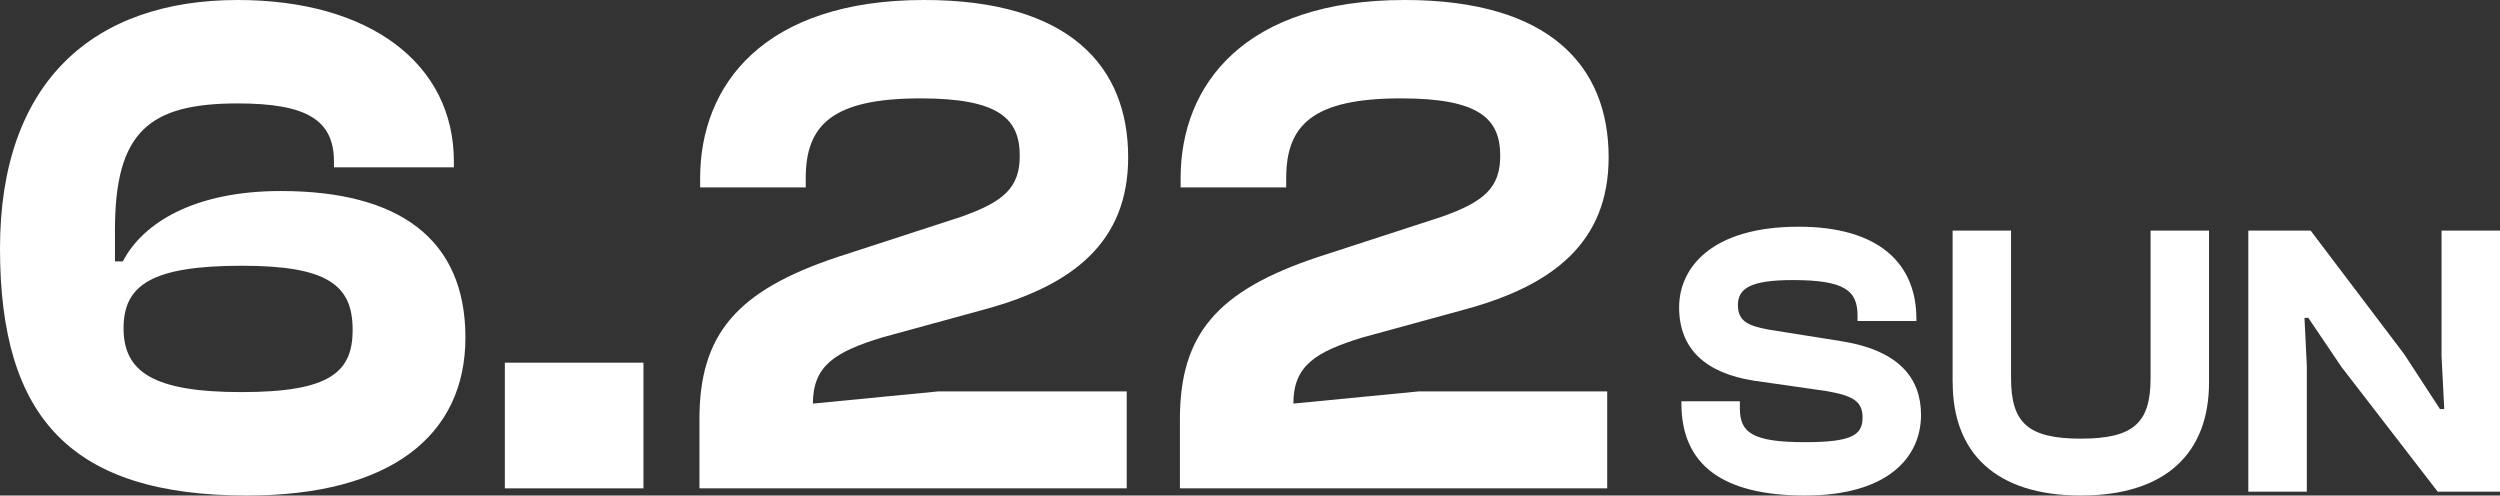 <?xml version="1.0" encoding="UTF-8"?><svg id="b" xmlns="http://www.w3.org/2000/svg" viewBox="0 0 554.77 109.96"><rect x="0" y="0" width="554.77" height="109.96" fill="#333333" stroke="none"/><defs><style>.e{fill:#fff;}</style></defs><g id="c"><g id="d"><path class="e" d="M0,55.14C0,18.01,20.88,0,52.75,0c29.16,0,47.97,14.02,47.97,35.86v1.27h-26.61v-1.27c0-9.24-6.06-12.91-21.35-12.91-19.6,0-27.25,6.22-27.25,28.05v7.01h1.75c4.46-8.61,15.94-15.62,35.06-15.62,26.29,0,40.96,10.68,40.96,32.51s-16.73,35.06-48.45,35.06C15.94,109.96,0,92.91,0,55.14ZM78.25,73.15c0-9.88-5.58-14.18-24.54-14.18-20.08,0-26.29,4.3-26.29,13.86s6.38,14.18,26.14,14.18,24.7-4.46,24.7-13.86Z"/><path class="e" d="M112.03,108.37v-27.89h30.76v27.89h-30.76Z"/><path class="e" d="M155.21,108.37v-15.3c0-18.8,8.13-28.53,30.6-36.02l27.41-8.92c9.56-3.35,13.07-6.53,13.07-13.55,0-8.13-4.46-12.75-21.99-12.75-19.6,0-25.5,5.9-25.5,17.69v2.07h-23.43v-2.07c0-20.72,14.18-39.52,49.72-39.52,32.19,0,45.26,14.66,45.26,34.9,0,18.96-12.43,28.37-31.39,33.63l-23.27,6.37c-10.36,3.19-15.3,6.22-15.3,14.66l27.89-2.71h41.75v21.51h-94.82Z"/><path class="e" d="M261.83,108.37v-15.3c0-18.8,8.13-28.53,30.6-36.02l27.41-8.92c9.56-3.35,13.07-6.53,13.07-13.55,0-8.13-4.46-12.75-21.99-12.75-19.6,0-25.5,5.9-25.5,17.69v2.07h-23.43v-2.07c0-20.72,14.18-39.52,49.72-39.52,32.19,0,45.26,14.66,45.26,34.9,0,18.96-12.43,28.37-31.39,33.63l-23.27,6.37c-10.36,3.19-15.3,6.22-15.3,14.66l27.89-2.71h41.75v21.51h-94.82Z"/><path class="e" d="M373.12,89.56v-.52h12.97v1.56c0,5.36,2.68,7.52,14.44,7.52,10.37,0,12.79-1.56,12.79-5.45,0-3.54-1.99-4.84-7.95-5.88l-16.25-2.33c-10.38-1.64-16.51-6.83-16.51-16.25,0-8.73,7.09-17.9,26.54-17.9,17.81,0,26.11,8.21,26.11,20.4v.52h-13.06v-1.21c0-5.53-2.85-7.87-14.35-7.87-9.34,0-12.19,1.82-12.19,5.53,0,3.37,1.9,4.58,6.74,5.45l16.25,2.59c12.97,2.07,17.64,8.39,17.64,16.34,0,9.42-7.35,17.9-25.76,17.9s-27.41-6.92-27.41-20.4Z"/><path class="e" d="M433.3,84.89v-33.72h12.97v32.77c0,9.86,3.72,13.4,15.48,13.4s15.48-3.54,15.48-13.4v-32.77h12.97v33.72c0,15.56-9.51,25.07-28.44,25.07s-28.44-9.51-28.44-25.07Z"/><path class="e" d="M498.92,109.1v-57.93h13.83l20.75,27.41,7.95,12.19h.95l-.6-11.67v-27.93h12.97v57.93h-13.83l-21.35-27.67-7.35-10.89h-.86l.52,10.63v27.93h-12.97Z"/></g></g></svg>